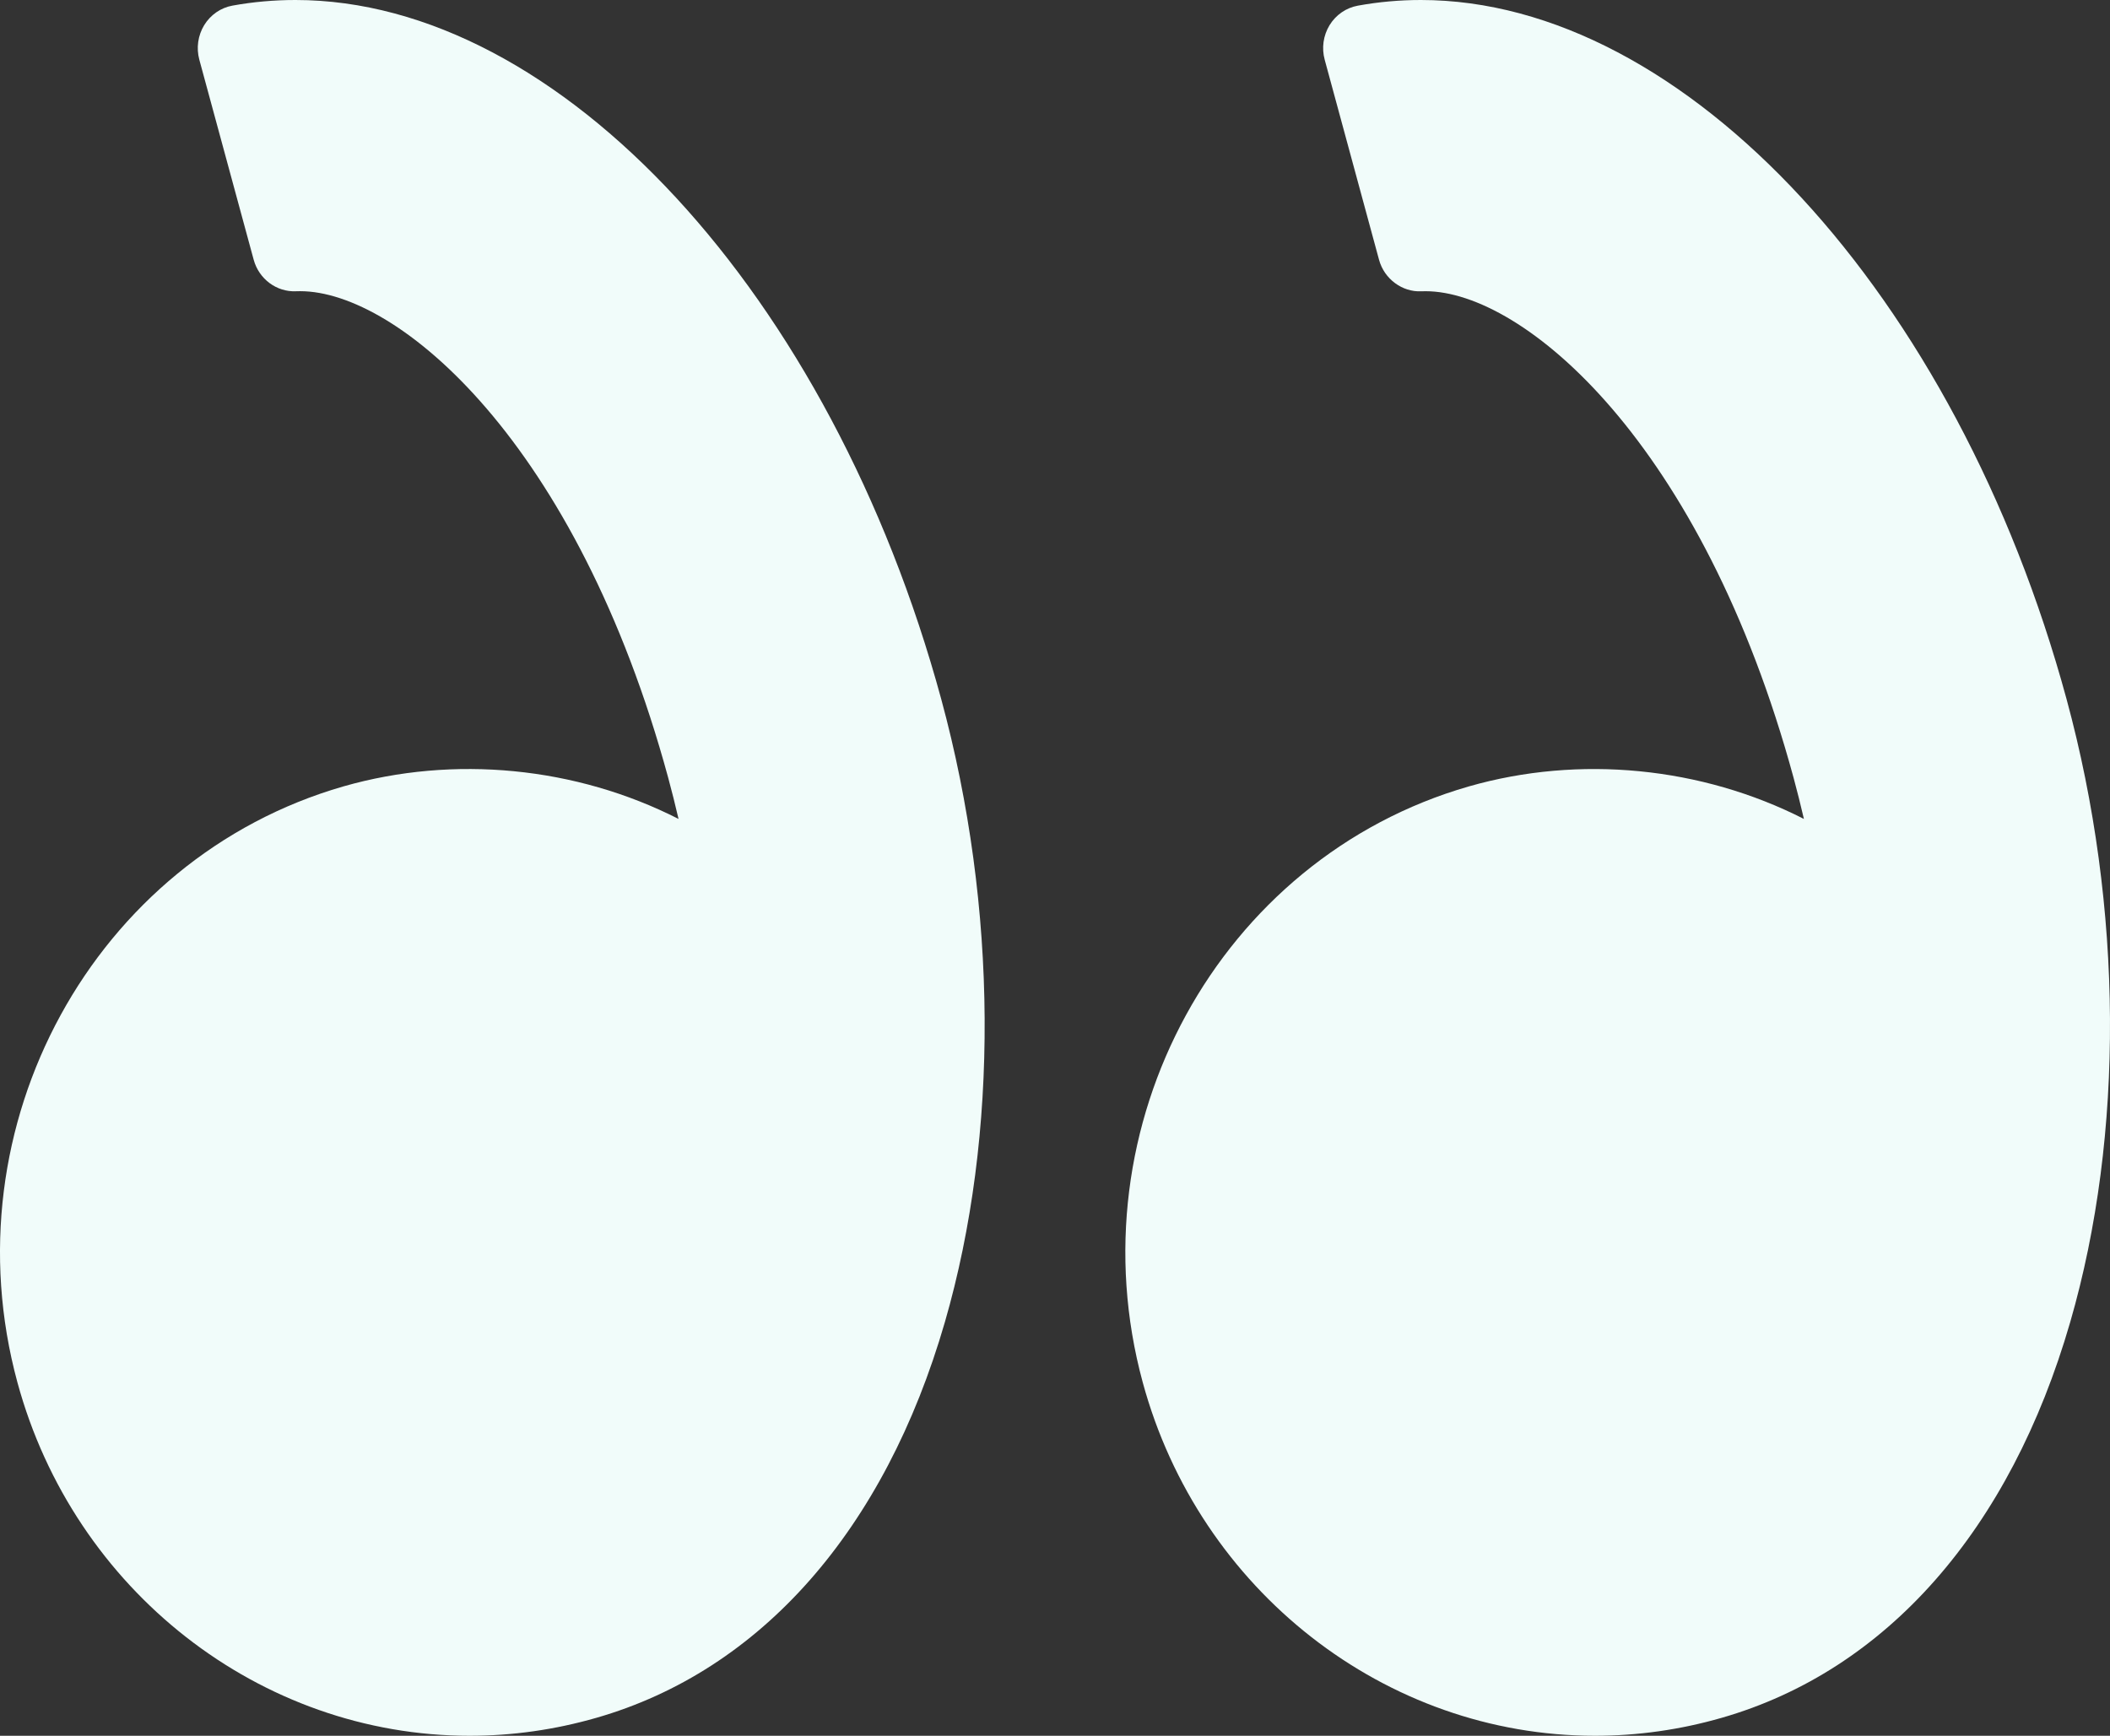 <?xml version="1.0" encoding="UTF-8"?>
<svg width="141px" height="116px" viewBox="0 0 141 116" version="1.1" xmlns="http://www.w3.org/2000/svg" xmlns:xlink="http://www.w3.org/1999/xlink">
    <rect x="0" y="0" width="141" height="116" fill="#333333" stroke="none"/>
    <!-- Generator: Sketch 59 (86127) - https://sketch.com -->
    <title>Combined Shape</title>
    <desc>Created with Sketch.</desc>
    <g id="Desktop" stroke="none" stroke-width="1" fill="none" fill-rule="evenodd">
        <g id="001---home-(alternative)" transform="translate(-863, -895)" fill="#F1FCFA" fill-rule="nonzero">
            <g id="About" transform="translate(1, 768)">
                <g id="Quote" transform="translate(862, 127)">
                    <path d="M94.95,2.84217094e-14 C112.593,2.84217094e-14 130.743,19.656 138.1,46.733 C141.879,60.646 141.97,75.813 138.344,88.346 C134.327,102.238 126.058,111.634 115.061,114.797 C112.293,115.595 109.442,116 106.587,116 C92.57,116 80.142,106.287 76.363,92.383 C71.702,75.225 81.471,57.359 98.148,52.557 C105.54,50.438 113.703,51.244 120.546,54.729 C120.326,53.78 120.097,52.87 119.856,51.98 C113.76,29.552 101.803,19.461 95.26,19.461 L95.26,19.461 L94.971,19.467 C93.714,19.526 92.505,18.653 92.154,17.362 L92.154,17.362 L88.523,3.994 C88.308,3.209 88.427,2.37 88.849,1.679 C89.272,0.992 89.956,0.519 90.739,0.378 C92.118,0.127 93.533,2.84217094e-14 94.95,2.84217094e-14 Z M19.745,2.84217094e-14 C37.391,2.84217094e-14 55.538,19.653 62.899,46.728 C66.679,60.643 66.769,75.812 63.144,88.345 C59.126,102.238 50.858,111.634 39.862,114.797 C37.093,115.595 34.242,116 31.387,116 C17.371,116 4.943,106.287 1.164,92.383 C-3.5,75.224 6.272,57.357 22.945,52.555 C30.337,50.437 38.497,51.243 45.343,54.728 C45.124,53.784 44.896,52.874 44.653,51.979 C38.558,29.55 26.599,19.459 20.056,19.459 L20.056,19.459 L19.771,19.464 C18.491,19.523 17.304,18.651 16.953,17.36 L16.953,17.36 L13.32,3.991 C13.107,3.207 13.226,2.367 13.648,1.676 C14.07,0.99 14.756,0.514 15.536,0.375 C16.914,0.124 18.331,2.84217094e-14 19.745,2.84217094e-14 Z" id="Combined-Shape"></path>
                </g>
            </g>
        </g>
    </g>
</svg>